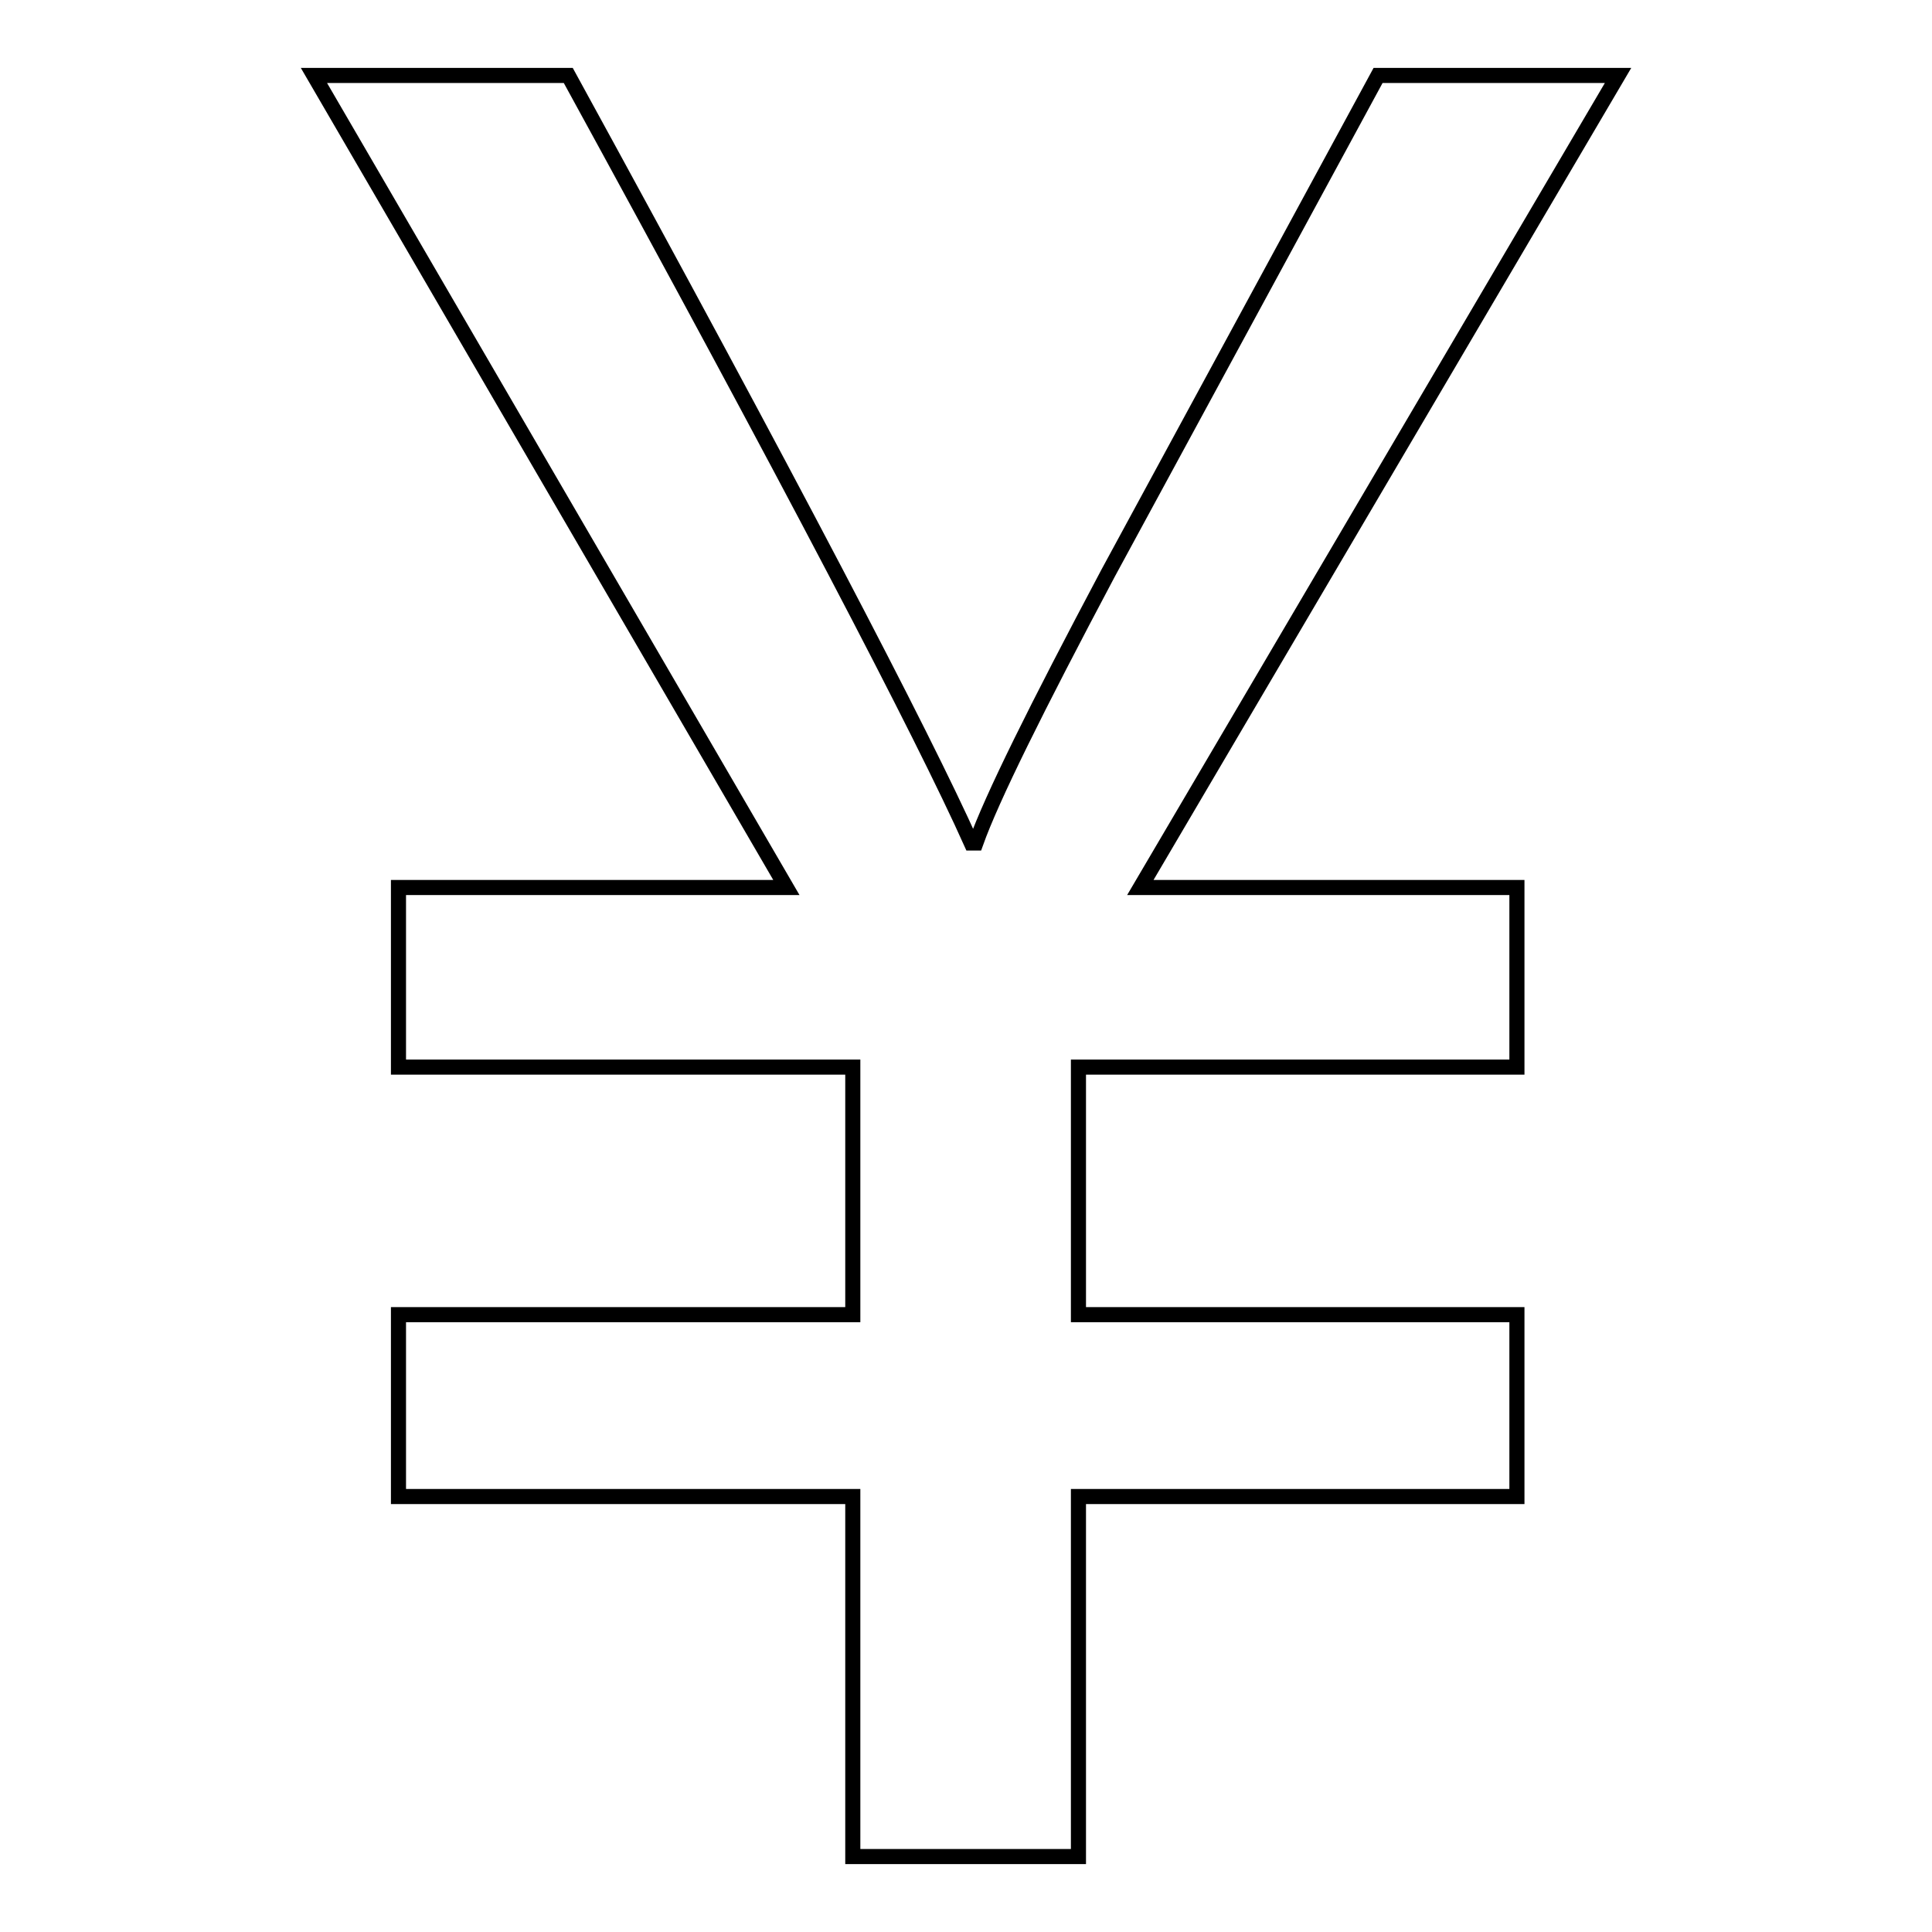 <?xml version="1.0" encoding="utf-8"?>
<!-- Svg Vector Icons : http://www.onlinewebfonts.com/icon -->
<!DOCTYPE svg PUBLIC "-//W3C//DTD SVG 1.1//EN" "http://www.w3.org/Graphics/SVG/1.1/DTD/svg11.dtd">
<svg version="1.1" xmlns="http://www.w3.org/2000/svg" xmlns:xlink="http://www.w3.org/1999/xlink" x="0px" y="0px" viewBox="0 0 256 256" enable-background="new 0 0 256 256" xml:space="preserve">
<g> <path stroke-width="2" fill-opacity="0" stroke="#000000"  d="M214.4,10l-63.3,107.6H201v23.8h-58.1v32.8H201v24.1h-58.1V246h-29.9v-47.7H52.8v-24.1h60.2v-32.8H52.8 v-23.8h51.4L41.6,10h33.7c29.3,53.5,47,87.4,53.4,101.7h0.6c2.1-5.9,8-17.8,17.5-35.7l35.8-66H214.4L214.4,10z"/></g>
</svg>
